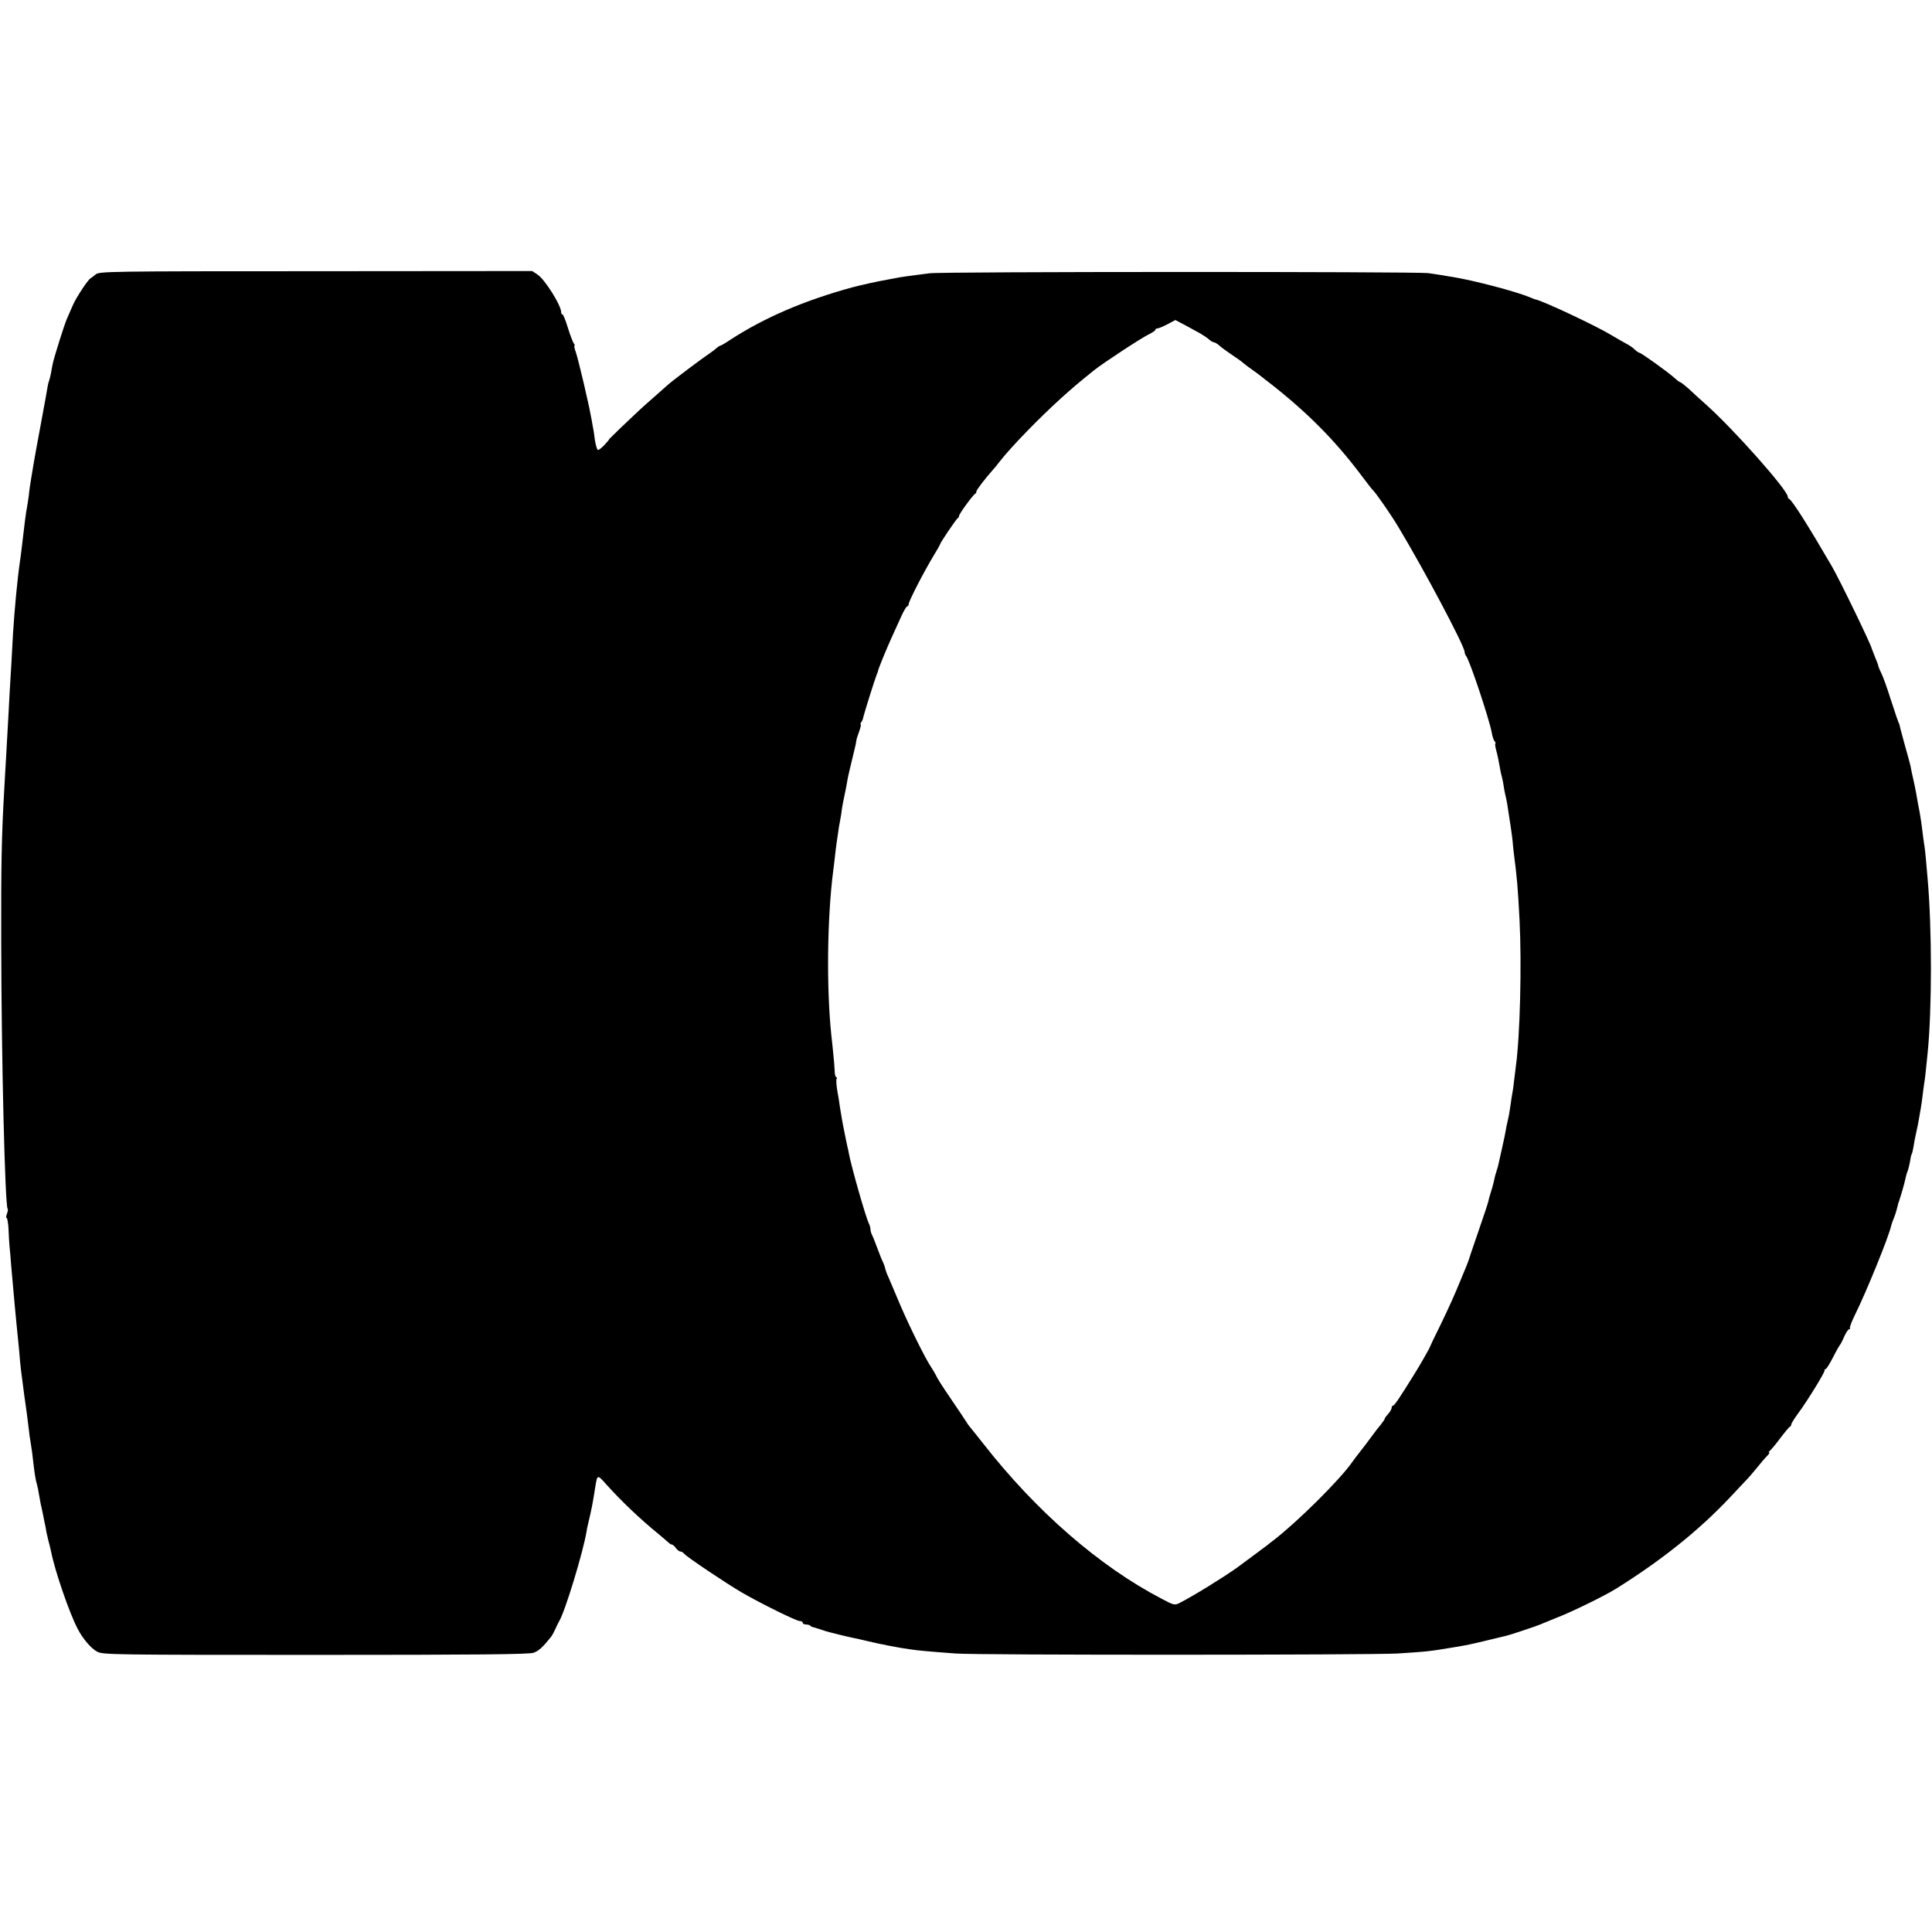 <?xml version="1.0" standalone="no"?>
<!DOCTYPE svg PUBLIC "-//W3C//DTD SVG 20010904//EN"
 "http://www.w3.org/TR/2001/REC-SVG-20010904/DTD/svg10.dtd">
<svg version="1.0" xmlns="http://www.w3.org/2000/svg"
 width="1112pt" height="1112pt" viewBox="0 0 1112 1112"
 preserveAspectRatio="xMidYMid meet">
<g transform="translate(0,1112) scale(0.1,-0.1)"
fill="#000000" stroke="none">
<path d="M550 9540 c-12 -10 -25 -20 -29 -22 -14 -7 -80 -106 -101 -153 -12
-27 -28 -63 -35 -80 -14 -31 -71 -213 -81 -256 -3 -13 -7 -37 -10 -54 -3 -16
-8 -37 -11 -45 -3 -8 -7 -22 -8 -30 -1 -8 -18 -103 -38 -210 -20 -107 -39
-211 -42 -230 -3 -19 -10 -60 -15 -90 -5 -30 -12 -75 -14 -100 -3 -25 -8 -54
-10 -66 -6 -28 -17 -114 -30 -229 -3 -27 -8 -66 -11 -85 -16 -111 -31 -274
-40 -415 -2 -44 -7 -118 -9 -165 -3 -47 -8 -130 -11 -185 -3 -55 -7 -138 -10
-185 -3 -47 -7 -128 -10 -180 -3 -52 -8 -131 -10 -175 -16 -275 -19 -443 -18
-880 1 -683 22 -1527 37 -1543 3 -2 1 -15 -4 -28 -5 -13 -6 -24 -2 -24 4 0 9
-28 11 -63 1 -34 4 -80 6 -102 2 -22 7 -69 9 -105 7 -81 16 -183 21 -235 2
-22 6 -65 9 -95 3 -30 8 -80 11 -110 3 -30 8 -80 10 -110 3 -30 7 -70 10 -88
2 -18 9 -69 15 -115 6 -45 13 -93 15 -107 2 -14 6 -50 10 -80 3 -30 8 -66 11
-80 2 -14 6 -41 9 -60 14 -124 19 -156 28 -185 3 -11 9 -38 12 -60 4 -22 8
-44 9 -50 2 -5 6 -28 11 -50 4 -22 10 -49 12 -60 3 -11 6 -29 8 -40 1 -11 8
-38 13 -60 6 -22 13 -51 16 -65 21 -109 105 -354 153 -445 30 -58 78 -114 113
-132 33 -17 92 -18 1255 -18 926 0 1228 3 1255 12 30 10 54 32 101 91 6 7 17
27 25 45 8 17 18 39 23 47 33 54 137 395 157 515 1 11 5 29 8 40 23 98 27 120
42 215 12 74 12 74 62 18 87 -97 196 -201 303 -288 23 -19 48 -41 55 -47 7 -7
16 -13 21 -13 5 0 15 -9 23 -20 8 -11 20 -20 26 -20 6 0 17 -6 23 -14 15 -18
246 -173 331 -222 110 -64 314 -164 332 -164 10 0 18 -4 18 -10 0 -5 8 -10 18
-10 10 0 22 -3 26 -7 4 -5 11 -8 14 -8 4 -1 23 -6 43 -13 20 -7 45 -15 55 -17
10 -2 39 -10 64 -16 25 -6 54 -13 65 -15 11 -2 49 -10 85 -19 70 -17 191 -41
255 -49 41 -6 105 -12 255 -23 118 -10 2397 -9 2545 0 171 11 181 12 325 36
83 14 87 15 200 42 52 13 97 23 100 24 16 3 178 57 195 65 11 5 56 23 100 41
81 31 271 124 335 164 260 162 477 335 655 524 39 41 81 86 95 101 14 14 43
48 65 75 22 28 48 58 58 67 9 10 14 18 10 18 -5 0 -3 4 2 8 6 4 33 36 60 72
27 36 53 67 57 68 4 2 8 8 8 13 0 6 17 33 38 62 53 71 157 240 154 250 -1 4 1
7 6 7 4 0 23 30 42 67 19 38 38 70 41 73 3 3 14 24 24 48 11 23 23 42 29 42 5
0 7 3 4 6 -4 3 10 38 29 77 65 131 195 450 208 512 3 11 9 29 14 40 5 11 13
34 17 50 10 39 11 44 14 50 1 3 3 8 4 13 2 4 8 27 16 52 7 25 15 54 17 65 2
11 7 31 13 45 5 14 11 39 14 57 2 17 6 35 9 40 3 4 8 25 11 45 3 21 10 58 16
83 6 25 13 62 16 81 3 20 8 46 10 58 2 11 7 44 10 71 3 28 8 61 10 75 4 24 7
50 19 170 25 252 25 715 0 1000 -3 30 -7 82 -10 115 -3 33 -7 71 -10 85 -2 14
-7 48 -10 75 -3 28 -10 77 -16 110 -7 33 -13 69 -15 80 -1 11 -8 43 -13 70
-20 90 -21 95 -25 118 -3 12 -17 65 -32 117 -14 52 -28 102 -29 110 -2 8 -4
16 -5 18 -2 1 -3 5 -5 10 -1 4 -4 14 -8 22 -3 8 -20 60 -38 115 -17 55 -40
118 -50 139 -11 22 -19 43 -19 47 0 3 -8 24 -17 45 -9 22 -17 44 -19 49 -5 26
-185 397 -230 475 -135 232 -229 381 -246 388 -5 2 -8 8 -8 13 0 37 -308 385
-469 529 -34 30 -80 72 -102 93 -23 20 -44 37 -48 37 -3 0 -17 10 -31 23 -41
37 -195 147 -205 147 -3 0 -15 8 -26 18 -10 11 -32 25 -47 33 -15 8 -54 30
-87 50 -91 55 -392 196 -435 205 -3 0 -18 6 -35 13 -81 34 -326 98 -445 117
-19 3 -46 7 -60 10 -14 2 -50 8 -80 12 -73 9 -2800 9 -2870 -1 -30 -4 -75 -10
-100 -13 -25 -3 -56 -8 -70 -10 -14 -3 -47 -9 -75 -14 -48 -8 -159 -33 -200
-44 -277 -76 -505 -174 -702 -302 -28 -19 -54 -34 -58 -34 -3 0 -12 -6 -19
-12 -8 -7 -24 -20 -36 -28 -48 -32 -217 -159 -246 -185 -6 -5 -42 -37 -79 -70
-73 -64 -83 -73 -192 -177 -39 -38 -70 -68 -68 -68 2 0 -10 -13 -25 -30 -15
-16 -32 -30 -38 -30 -5 0 -13 26 -18 58 -4 31 -8 59 -9 62 -1 3 -5 25 -9 50
-13 68 -12 66 -46 214 -18 76 -38 156 -45 177 -8 22 -12 39 -8 39 3 0 1 6 -4
13 -5 6 -21 47 -34 89 -13 43 -27 78 -31 78 -5 0 -8 6 -8 13 0 39 -92 186
-135 216 l-32 21 -1246 -1 c-1204 0 -1246 -1 -1267 -19z m6358 -339 c19 -11
41 -26 51 -35 10 -9 22 -16 27 -16 6 0 19 -8 30 -17 10 -10 39 -31 64 -48 45
-30 60 -41 83 -60 7 -6 28 -22 47 -35 19 -14 42 -30 50 -37 8 -7 33 -26 55
-43 209 -164 366 -322 512 -515 37 -49 70 -92 74 -95 15 -13 104 -140 148
-214 148 -246 381 -685 381 -719 0 -7 4 -17 8 -22 20 -22 133 -362 148 -441 3
-21 11 -45 17 -51 5 -7 7 -13 4 -13 -3 0 -1 -15 3 -32 9 -31 19 -82 25 -118 1
-8 5 -26 9 -40 4 -14 8 -36 10 -50 2 -14 6 -36 9 -50 4 -14 9 -40 12 -57 17
-107 28 -183 31 -213 1 -14 4 -45 7 -70 19 -148 23 -194 33 -385 13 -255 3
-666 -21 -841 -3 -27 -8 -67 -11 -89 -2 -22 -6 -51 -9 -65 -3 -14 -7 -43 -10
-65 -7 -48 -9 -61 -18 -100 -4 -16 -9 -41 -11 -55 -2 -14 -12 -59 -21 -100
-22 -99 -23 -104 -25 -110 -1 -3 -3 -9 -5 -15 -1 -5 -3 -12 -4 -15 -3 -6 -7
-23 -15 -59 -3 -13 -10 -38 -16 -56 -6 -18 -12 -41 -14 -51 -2 -10 -27 -86
-56 -169 -28 -82 -53 -154 -54 -160 -2 -5 -8 -23 -14 -38 -7 -16 -21 -52 -33
-80 -40 -97 -64 -151 -121 -269 -32 -64 -58 -119 -58 -121 0 -4 -59 -108 -90
-157 -82 -132 -114 -180 -121 -180 -5 0 -9 -6 -9 -13 0 -7 -9 -23 -20 -35 -11
-12 -20 -24 -20 -28 0 -3 -10 -18 -22 -33 -13 -15 -32 -40 -43 -55 -22 -31
-69 -92 -88 -116 -7 -8 -23 -30 -36 -48 -71 -101 -311 -339 -449 -446 -15 -11
-31 -24 -37 -29 -10 -8 -128 -95 -175 -130 -77 -55 -253 -164 -332 -204 -26
-13 -33 -12 -100 24 -358 186 -723 503 -1028 893 -41 52 -77 97 -80 100 -3 3
-9 12 -15 21 -5 9 -41 63 -80 120 -72 106 -89 133 -101 159 -4 8 -15 26 -24
40 -32 46 -125 234 -179 360 -29 69 -59 140 -67 158 -9 18 -17 41 -19 51 -2
10 -8 27 -13 37 -6 11 -20 46 -32 79 -12 33 -26 68 -31 77 -5 10 -9 25 -9 33
0 8 -4 23 -9 33 -17 32 -102 330 -116 407 -3 19 -4 22 -6 28 0 1 -5 22 -10 47
-5 25 -11 54 -13 65 -6 27 -15 82 -22 125 -2 19 -9 61 -15 93 -5 31 -7 62 -4
67 3 6 3 10 -2 10 -4 0 -9 17 -9 38 -1 20 -4 64 -8 97 -3 33 -8 80 -11 105
-29 278 -24 681 11 950 3 19 6 53 9 74 2 22 7 62 11 90 4 28 8 56 9 61 0 6 5
33 10 60 5 28 10 57 10 65 1 8 7 40 13 70 7 30 14 69 17 85 2 17 13 68 25 115
11 47 23 94 25 105 2 11 4 21 4 23 1 1 1 4 1 7 1 3 7 23 15 45 8 22 12 40 9
40 -3 0 -2 6 3 13 4 6 8 14 9 17 4 24 67 224 81 260 4 8 7 17 7 20 3 15 52
134 80 195 18 39 43 94 56 123 13 28 27 52 32 52 4 0 8 6 8 13 0 16 88 187
142 276 21 34 38 65 38 67 0 8 95 149 103 152 4 2 7 8 7 13 0 11 81 122 93
127 4 2 7 8 7 14 0 8 48 71 95 124 6 6 24 28 40 49 64 82 226 249 351 362 72
65 103 91 190 161 48 39 276 189 317 208 20 10 37 21 37 26 0 4 6 8 13 8 7 0
32 11 57 24 l45 24 55 -29 c30 -16 70 -38 88 -48z"/>
</g>
</svg>
